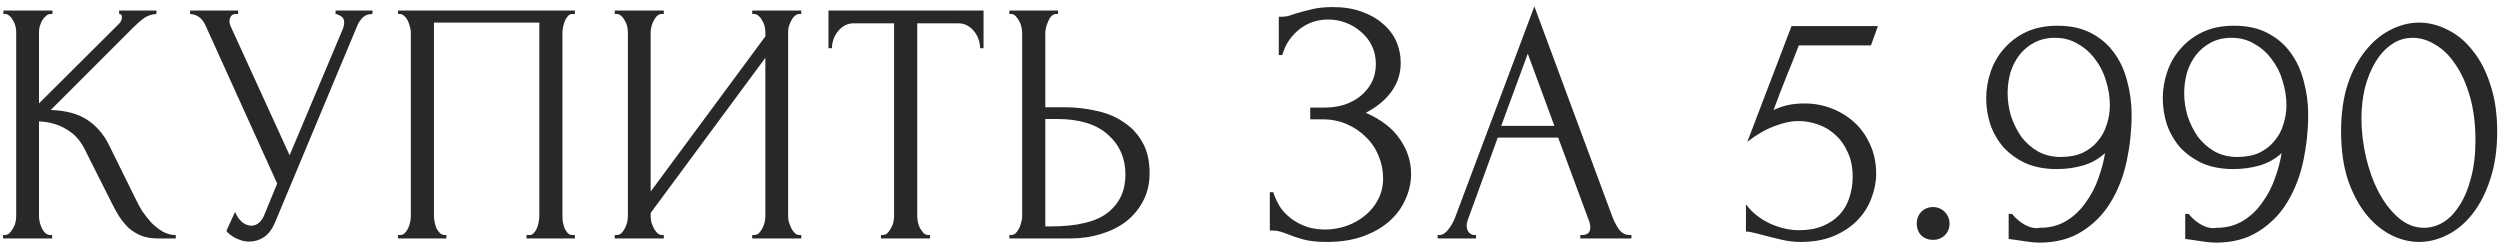 <?xml version="1.0" encoding="UTF-8"?> <svg xmlns="http://www.w3.org/2000/svg" width="304" height="30" viewBox="0 0 304 30" fill="none"> <path d="M0.374 28.58H0.584C0.808 28.58 1.004 28.496 1.172 28.328C1.34 28.16 1.48 27.964 1.592 27.74C1.732 27.516 1.83 27.278 1.886 27.026C1.942 26.746 1.97 26.494 1.97 26.27V3.884C1.97 3.688 1.942 3.464 1.886 3.212C1.83 2.96 1.732 2.722 1.592 2.498C1.48 2.274 1.34 2.092 1.172 1.952C1.004 1.784 0.822 1.7 0.626 1.7H0.416V1.28H6.38V1.7H6.17C5.946 1.7 5.75 1.784 5.582 1.952C5.414 2.092 5.26 2.274 5.12 2.498C5.008 2.722 4.91 2.96 4.826 3.212C4.77 3.464 4.742 3.688 4.742 3.884V12.578L14.486 2.876C14.71 2.652 14.822 2.386 14.822 2.078C14.822 1.826 14.71 1.7 14.486 1.7V1.28H19.022V1.7C18.462 1.728 17.958 1.896 17.51 2.204C17.09 2.512 16.628 2.918 16.124 3.422L6.17 13.376C7.99 13.432 9.46 13.824 10.58 14.552C11.7 15.28 12.582 16.288 13.226 17.576L16.544 24.296C16.74 24.716 16.992 25.178 17.3 25.682C17.636 26.158 18 26.62 18.392 27.068C18.812 27.488 19.274 27.852 19.778 28.16C20.282 28.44 20.814 28.58 21.374 28.58V29H19.274C18.462 29 17.762 28.888 17.174 28.664C16.586 28.412 16.068 28.09 15.62 27.698C15.2 27.278 14.822 26.816 14.486 26.312C14.178 25.808 13.898 25.304 13.646 24.8L10.244 18.038C9.712 17.002 8.97 16.218 8.018 15.686C7.094 15.126 6.002 14.818 4.742 14.762V26.27C4.742 26.494 4.77 26.732 4.826 26.984C4.882 27.236 4.966 27.488 5.078 27.74C5.19 27.964 5.33 28.16 5.498 28.328C5.666 28.468 5.848 28.552 6.044 28.58H6.338V29H0.374V28.58ZM23.12 1.28H28.958V1.7H28.706C28.398 1.7 28.188 1.798 28.076 1.994C27.964 2.162 27.908 2.344 27.908 2.54C27.908 2.68 27.922 2.806 27.95 2.918C27.978 3.03 28.006 3.114 28.034 3.17L35.216 18.878L41.642 3.632C41.67 3.576 41.712 3.464 41.768 3.296C41.824 3.1 41.852 2.918 41.852 2.75C41.852 2.358 41.712 2.092 41.432 1.952C41.152 1.784 40.942 1.7 40.802 1.7V1.28H45.296V1.7C44.792 1.7 44.4 1.84 44.12 2.12C43.868 2.372 43.672 2.638 43.532 2.918L33.452 27.026C33.116 27.838 32.668 28.44 32.108 28.832C31.548 29.196 30.946 29.378 30.302 29.378C29.882 29.378 29.504 29.308 29.168 29.168C28.832 29.056 28.538 28.916 28.286 28.748C28.034 28.58 27.838 28.426 27.698 28.286C27.586 28.146 27.53 28.076 27.53 28.076L28.58 25.766C28.804 26.298 29.098 26.718 29.462 27.026C29.826 27.306 30.204 27.446 30.596 27.446C30.848 27.446 31.1 27.362 31.352 27.194C31.632 26.998 31.87 26.704 32.066 26.312L33.704 22.322L24.968 3.044C24.576 2.204 23.96 1.756 23.12 1.7V1.28ZM48.402 28.58H48.612C48.836 28.58 49.032 28.51 49.2 28.37C49.368 28.202 49.508 28.006 49.62 27.782C49.732 27.53 49.816 27.278 49.872 27.026C49.928 26.746 49.956 26.494 49.956 26.27V3.884C49.956 3.688 49.914 3.464 49.83 3.212C49.774 2.96 49.69 2.722 49.578 2.498C49.466 2.274 49.326 2.092 49.158 1.952C48.99 1.784 48.808 1.7 48.612 1.7H48.402V1.28H69.906V1.7H69.57C69.374 1.7 69.206 1.784 69.066 1.952C68.926 2.092 68.8 2.288 68.688 2.54C68.604 2.764 68.534 3.002 68.478 3.254C68.422 3.506 68.394 3.716 68.394 3.884V26.27C68.394 26.494 68.408 26.732 68.436 26.984C68.492 27.236 68.562 27.488 68.646 27.74C68.758 27.964 68.884 28.16 69.024 28.328C69.192 28.496 69.374 28.58 69.57 28.58H69.906V29H64.026V28.58H64.404C64.6 28.58 64.768 28.496 64.908 28.328C65.076 28.16 65.202 27.964 65.286 27.74C65.398 27.516 65.468 27.278 65.496 27.026C65.552 26.746 65.58 26.494 65.58 26.27V2.75H52.77V26.27C52.77 26.494 52.798 26.746 52.854 27.026C52.91 27.278 52.98 27.516 53.064 27.74C53.176 27.964 53.316 28.16 53.484 28.328C53.652 28.496 53.848 28.58 54.072 28.58H54.282V29H48.402V28.58ZM91.47 28.58H91.68C91.904 28.58 92.1 28.51 92.268 28.37C92.436 28.202 92.576 28.006 92.688 27.782C92.828 27.53 92.926 27.278 92.982 27.026C93.038 26.746 93.066 26.494 93.066 26.27V7.034L79.122 25.892V26.27C79.122 26.494 79.15 26.746 79.206 27.026C79.29 27.278 79.388 27.516 79.5 27.74C79.612 27.964 79.752 28.16 79.92 28.328C80.088 28.496 80.284 28.58 80.508 28.58H80.718V29H74.754V28.58H74.964C75.188 28.58 75.384 28.51 75.552 28.37C75.72 28.202 75.86 28.006 75.972 27.782C76.112 27.53 76.21 27.278 76.266 27.026C76.322 26.746 76.35 26.494 76.35 26.27V3.884C76.35 3.688 76.322 3.464 76.266 3.212C76.21 2.96 76.112 2.722 75.972 2.498C75.86 2.274 75.72 2.092 75.552 1.952C75.384 1.784 75.188 1.7 74.964 1.7H74.754V1.28H80.718V1.7H80.382C80.186 1.728 80.004 1.826 79.836 1.994C79.696 2.162 79.57 2.358 79.458 2.582C79.346 2.778 79.262 3.002 79.206 3.254C79.15 3.478 79.122 3.688 79.122 3.884V23.288L93.066 4.43V3.884C93.066 3.688 93.038 3.464 92.982 3.212C92.926 2.96 92.828 2.722 92.688 2.498C92.576 2.274 92.436 2.092 92.268 1.952C92.1 1.784 91.904 1.7 91.68 1.7H91.47V1.28H97.434V1.7H97.224C97 1.7 96.804 1.784 96.636 1.952C96.468 2.092 96.328 2.274 96.216 2.498C96.104 2.722 96.006 2.96 95.922 3.212C95.866 3.464 95.838 3.688 95.838 3.884V26.27C95.838 26.494 95.866 26.732 95.922 26.984C96.006 27.236 96.104 27.488 96.216 27.74C96.328 27.964 96.468 28.16 96.636 28.328C96.804 28.496 97 28.58 97.224 28.58H97.434V29H91.47V28.58ZM112.88 28.58H113.09V29H107.126V28.58H107.336C107.56 28.58 107.756 28.496 107.924 28.328C108.092 28.16 108.232 27.964 108.344 27.74C108.484 27.516 108.582 27.278 108.638 27.026C108.694 26.746 108.722 26.494 108.722 26.27V2.834H103.85C103.402 2.834 103.01 2.932 102.674 3.128C102.338 3.324 102.058 3.576 101.834 3.884C101.61 4.164 101.442 4.486 101.33 4.85C101.218 5.186 101.162 5.522 101.162 5.858H100.742V1.28H119.6V5.858H119.18C119.18 5.522 119.124 5.186 119.012 4.85C118.9 4.486 118.732 4.164 118.508 3.884C118.284 3.576 118.004 3.324 117.668 3.128C117.332 2.932 116.94 2.834 116.492 2.834H111.536V26.27C111.536 26.494 111.564 26.746 111.62 27.026C111.676 27.278 111.76 27.516 111.872 27.74C112.012 27.964 112.152 28.16 112.292 28.328C112.46 28.496 112.656 28.58 112.88 28.58ZM122.74 28.58H122.95C123.146 28.58 123.328 28.51 123.496 28.37C123.664 28.202 123.804 28.006 123.916 27.782C124.028 27.558 124.112 27.32 124.168 27.068C124.252 26.816 124.294 26.592 124.294 26.396V4.01C124.294 3.814 124.266 3.576 124.21 3.296C124.154 3.016 124.056 2.764 123.916 2.54C123.804 2.316 123.664 2.12 123.496 1.952C123.328 1.784 123.146 1.7 122.95 1.7H122.74V1.28H128.662V1.7H128.368C127.976 1.756 127.668 2.064 127.444 2.624C127.22 3.156 127.108 3.618 127.108 4.01V13.04H129.46C130.748 13.04 132.008 13.18 133.24 13.46C134.5 13.712 135.606 14.16 136.558 14.804C137.538 15.42 138.322 16.246 138.91 17.282C139.498 18.29 139.792 19.55 139.792 21.062C139.792 22.294 139.54 23.4 139.036 24.38C138.532 25.36 137.846 26.2 136.978 26.9C136.11 27.572 135.074 28.09 133.87 28.454C132.694 28.818 131.42 29 130.048 29H122.74V28.58ZM127.738 27.53C130.986 27.53 133.31 26.97 134.71 25.85C136.138 24.73 136.852 23.19 136.852 21.23C136.852 19.242 136.138 17.618 134.71 16.358C133.31 15.098 131.238 14.468 128.494 14.468H127.108V27.53H127.738ZM155.502 2.036H155.88C156.104 2.036 156.356 2.008 156.636 1.952C156.916 1.868 157.21 1.77 157.518 1.658C158.05 1.49 158.68 1.322 159.408 1.154C160.136 0.958 161.018 0.86 162.054 0.86C163.37 0.86 164.532 1.042 165.54 1.406C166.576 1.77 167.444 2.26 168.144 2.876C168.872 3.492 169.418 4.206 169.782 5.018C170.146 5.83 170.328 6.698 170.328 7.622C170.328 8.938 169.95 10.114 169.194 11.15C168.466 12.158 167.43 13.012 166.086 13.712C167.99 14.552 169.376 15.63 170.244 16.946C171.14 18.234 171.588 19.634 171.588 21.146C171.588 22.238 171.35 23.288 170.874 24.296C170.426 25.304 169.768 26.186 168.9 26.942C168.032 27.698 166.968 28.3 165.708 28.748C164.448 29.196 163.006 29.42 161.382 29.42C160.206 29.42 159.254 29.322 158.526 29.126C157.798 28.93 157.168 28.72 156.636 28.496C156.3 28.356 155.978 28.244 155.67 28.16C155.39 28.076 155.096 28.034 154.788 28.034H154.41V23.372H154.83C155.082 24.156 155.418 24.842 155.838 25.43C156.286 25.99 156.79 26.452 157.35 26.816C157.91 27.18 158.512 27.46 159.156 27.656C159.8 27.824 160.458 27.908 161.13 27.908C161.998 27.908 162.852 27.768 163.692 27.488C164.56 27.18 165.316 26.76 165.96 26.228C166.632 25.696 167.164 25.052 167.556 24.296C167.976 23.512 168.186 22.644 168.186 21.692C168.186 20.74 168.004 19.83 167.64 18.962C167.276 18.066 166.758 17.296 166.086 16.652C165.442 16.008 164.672 15.49 163.776 15.098C162.88 14.706 161.9 14.51 160.836 14.51H159.324V13.082H161.046C161.886 13.082 162.684 12.97 163.44 12.746C164.196 12.494 164.854 12.144 165.414 11.696C166.002 11.22 166.464 10.66 166.8 10.016C167.136 9.372 167.304 8.63 167.304 7.79C167.304 6.95 167.136 6.194 166.8 5.522C166.464 4.85 166.016 4.29 165.456 3.842C164.924 3.366 164.308 3.002 163.608 2.75C162.936 2.498 162.236 2.372 161.508 2.372C160.92 2.372 160.346 2.456 159.786 2.624C159.226 2.792 158.694 3.058 158.19 3.422C157.686 3.786 157.238 4.234 156.846 4.766C156.454 5.298 156.146 5.942 155.922 6.698H155.502V2.036ZM192.164 28.58H192.374C193.046 28.58 193.382 28.272 193.382 27.656C193.382 27.432 193.34 27.194 193.256 26.942L189.476 16.736H182.126L178.472 26.774C178.388 26.998 178.346 27.208 178.346 27.404C178.346 27.768 178.444 28.062 178.64 28.286C178.836 28.482 179.046 28.58 179.27 28.58H179.48V29H174.818V28.58H175.028C175.392 28.58 175.742 28.37 176.078 27.95C176.442 27.502 176.736 26.984 176.96 26.396L186.578 0.776L195.986 26.144C196.182 26.704 196.448 27.25 196.784 27.782C197.148 28.314 197.61 28.58 198.17 28.58H198.38V29H192.164V28.58ZM182.546 15.308H189.014L185.78 6.53L182.546 15.308ZM228.141 21.146C228.141 22.126 227.945 23.12 227.553 24.128C227.189 25.108 226.629 25.99 225.873 26.774C225.117 27.558 224.151 28.202 222.975 28.706C221.827 29.182 220.483 29.42 218.943 29.42C218.187 29.42 217.445 29.336 216.717 29.168C215.989 29 215.303 28.832 214.659 28.664C214.183 28.524 213.749 28.412 213.357 28.328C212.965 28.216 212.615 28.16 212.307 28.16V24.842C213.035 25.822 213.987 26.592 215.163 27.152C216.367 27.712 217.571 27.992 218.775 27.992C219.867 27.992 220.819 27.824 221.631 27.488C222.443 27.152 223.115 26.704 223.647 26.144C224.207 25.556 224.613 24.87 224.865 24.086C225.145 23.274 225.285 22.406 225.285 21.482C225.285 20.362 225.089 19.382 224.697 18.542C224.333 17.702 223.843 17.002 223.227 16.442C222.611 15.854 221.897 15.42 221.085 15.14C220.301 14.86 219.503 14.72 218.691 14.72C217.795 14.72 216.815 14.93 215.751 15.35C214.687 15.742 213.595 16.372 212.475 17.24L217.851 3.17H228.351L227.511 5.522H218.733C218.257 6.782 217.739 8.084 217.179 9.428C216.647 10.772 216.143 12.088 215.667 13.376C216.339 13.068 216.969 12.858 217.557 12.746C218.145 12.634 218.775 12.578 219.447 12.578C220.567 12.578 221.645 12.774 222.681 13.166C223.717 13.558 224.641 14.118 225.453 14.846C226.265 15.574 226.909 16.47 227.385 17.534C227.889 18.598 228.141 19.802 228.141 21.146ZM233.074 27.194C233.074 26.634 233.256 26.158 233.62 25.766C234.012 25.374 234.488 25.178 235.048 25.178C235.608 25.178 236.084 25.374 236.476 25.766C236.868 26.158 237.064 26.634 237.064 27.194C237.064 27.754 236.868 28.23 236.476 28.622C236.084 28.986 235.608 29.168 235.048 29.168C234.488 29.168 234.012 28.986 233.62 28.622C233.256 28.23 233.074 27.754 233.074 27.194ZM250.595 19.088C251.603 19.088 252.485 18.92 253.241 18.584C253.997 18.22 254.613 17.744 255.089 17.156C255.593 16.568 255.957 15.896 256.181 15.14C256.433 14.384 256.559 13.6 256.559 12.788C256.559 11.808 256.405 10.828 256.097 9.848C255.817 8.868 255.383 8 254.795 7.244C254.235 6.46 253.535 5.83 252.695 5.354C251.883 4.85 250.945 4.598 249.881 4.598C248.929 4.598 248.089 4.794 247.361 5.186C246.661 5.55 246.059 6.054 245.555 6.698C245.079 7.314 244.715 8.028 244.463 8.84C244.239 9.652 244.127 10.478 244.127 11.318C244.127 12.27 244.267 13.208 244.547 14.132C244.855 15.056 245.275 15.896 245.807 16.652C246.367 17.38 247.039 17.968 247.823 18.416C248.635 18.864 249.559 19.088 250.595 19.088ZM244.673 26.018C245.121 26.578 245.653 27.026 246.269 27.362C246.913 27.698 247.515 27.81 248.075 27.698C249.279 27.698 250.343 27.418 251.267 26.858C252.191 26.298 252.975 25.556 253.619 24.632C254.291 23.708 254.809 22.714 255.173 21.65C255.565 20.558 255.831 19.55 255.971 18.626C255.159 19.354 254.249 19.858 253.241 20.138C252.261 20.418 251.211 20.558 250.091 20.558C248.663 20.558 247.403 20.32 246.311 19.844C245.247 19.34 244.351 18.696 243.623 17.912C242.923 17.1 242.391 16.176 242.027 15.14C241.691 14.104 241.523 13.04 241.523 11.948C241.523 10.856 241.705 9.778 242.069 8.714C242.433 7.65 242.979 6.712 243.707 5.9C244.435 5.06 245.331 4.388 246.395 3.884C247.487 3.38 248.747 3.128 250.175 3.128C251.771 3.128 253.129 3.422 254.249 4.01C255.397 4.598 256.335 5.396 257.063 6.404C257.791 7.384 258.323 8.532 258.659 9.848C259.023 11.164 259.205 12.536 259.205 13.964C259.205 15.812 259.009 17.674 258.617 19.55C258.225 21.398 257.581 23.064 256.685 24.548C255.817 26.004 254.655 27.194 253.199 28.118C251.771 29.042 250.021 29.504 247.949 29.504C247.557 29.504 247.067 29.462 246.479 29.378C245.891 29.294 245.429 29.224 245.093 29.168C244.897 29.14 244.687 29.112 244.463 29.084C244.267 29.056 244.197 29.042 244.253 29.042V26.018H244.673ZM272.066 19.088C273.074 19.088 273.956 18.92 274.712 18.584C275.468 18.22 276.084 17.744 276.56 17.156C277.064 16.568 277.428 15.896 277.652 15.14C277.904 14.384 278.03 13.6 278.03 12.788C278.03 11.808 277.876 10.828 277.568 9.848C277.288 8.868 276.854 8 276.266 7.244C275.706 6.46 275.006 5.83 274.166 5.354C273.354 4.85 272.416 4.598 271.352 4.598C270.4 4.598 269.56 4.794 268.832 5.186C268.132 5.55 267.53 6.054 267.026 6.698C266.55 7.314 266.186 8.028 265.934 8.84C265.71 9.652 265.598 10.478 265.598 11.318C265.598 12.27 265.738 13.208 266.018 14.132C266.326 15.056 266.746 15.896 267.278 16.652C267.838 17.38 268.51 17.968 269.294 18.416C270.106 18.864 271.03 19.088 272.066 19.088ZM266.144 26.018C266.592 26.578 267.124 27.026 267.74 27.362C268.384 27.698 268.986 27.81 269.546 27.698C270.75 27.698 271.814 27.418 272.738 26.858C273.662 26.298 274.446 25.556 275.09 24.632C275.762 23.708 276.28 22.714 276.644 21.65C277.036 20.558 277.302 19.55 277.442 18.626C276.63 19.354 275.72 19.858 274.712 20.138C273.732 20.418 272.682 20.558 271.562 20.558C270.134 20.558 268.874 20.32 267.782 19.844C266.718 19.34 265.822 18.696 265.094 17.912C264.394 17.1 263.862 16.176 263.498 15.14C263.162 14.104 262.994 13.04 262.994 11.948C262.994 10.856 263.176 9.778 263.54 8.714C263.904 7.65 264.45 6.712 265.178 5.9C265.906 5.06 266.802 4.388 267.866 3.884C268.958 3.38 270.218 3.128 271.646 3.128C273.242 3.128 274.6 3.422 275.72 4.01C276.868 4.598 277.806 5.396 278.534 6.404C279.262 7.384 279.794 8.532 280.13 9.848C280.494 11.164 280.676 12.536 280.676 13.964C280.676 15.812 280.48 17.674 280.088 19.55C279.696 21.398 279.052 23.064 278.156 24.548C277.288 26.004 276.126 27.194 274.67 28.118C273.242 29.042 271.492 29.504 269.42 29.504C269.028 29.504 268.538 29.462 267.95 29.378C267.362 29.294 266.9 29.224 266.564 29.168C266.368 29.14 266.158 29.112 265.934 29.084C265.738 29.056 265.668 29.042 265.724 29.042V26.018H266.144ZM284.675 15.98C284.675 13.824 284.941 11.92 285.473 10.268C286.033 8.616 286.761 7.244 287.657 6.152C288.553 5.032 289.561 4.192 290.681 3.632C291.829 3.044 292.991 2.75 294.167 2.75C295.343 2.75 296.505 3.044 297.653 3.632C298.801 4.192 299.809 5.032 300.677 6.152C301.573 7.244 302.287 8.616 302.819 10.268C303.379 11.92 303.659 13.824 303.659 15.98C303.659 18.164 303.379 20.096 302.819 21.776C302.287 23.428 301.573 24.828 300.677 25.976C299.809 27.096 298.801 27.95 297.653 28.538C296.505 29.126 295.343 29.42 294.167 29.42C292.991 29.42 291.829 29.126 290.681 28.538C289.561 27.95 288.553 27.096 287.657 25.976C286.761 24.828 286.033 23.428 285.473 21.776C284.941 20.096 284.675 18.164 284.675 15.98ZM301.013 17.072C301.013 15.056 300.789 13.278 300.341 11.738C299.893 10.17 299.305 8.868 298.577 7.832C297.877 6.768 297.065 5.97 296.141 5.438C295.245 4.878 294.321 4.598 293.369 4.598C292.417 4.598 291.549 4.878 290.765 5.438C290.009 5.97 289.365 6.684 288.833 7.58C288.301 8.476 287.881 9.512 287.573 10.688C287.293 11.864 287.153 13.096 287.153 14.384C287.153 15.924 287.335 17.492 287.699 19.088C288.063 20.656 288.581 22.084 289.253 23.372C289.925 24.632 290.723 25.668 291.647 26.48C292.599 27.292 293.635 27.698 294.755 27.698C295.567 27.698 296.351 27.474 297.107 27.026C297.863 26.55 298.521 25.864 299.081 24.968C299.669 24.072 300.131 22.966 300.467 21.65C300.831 20.334 301.013 18.808 301.013 17.072Z" fill="#282828"></path> </svg> 